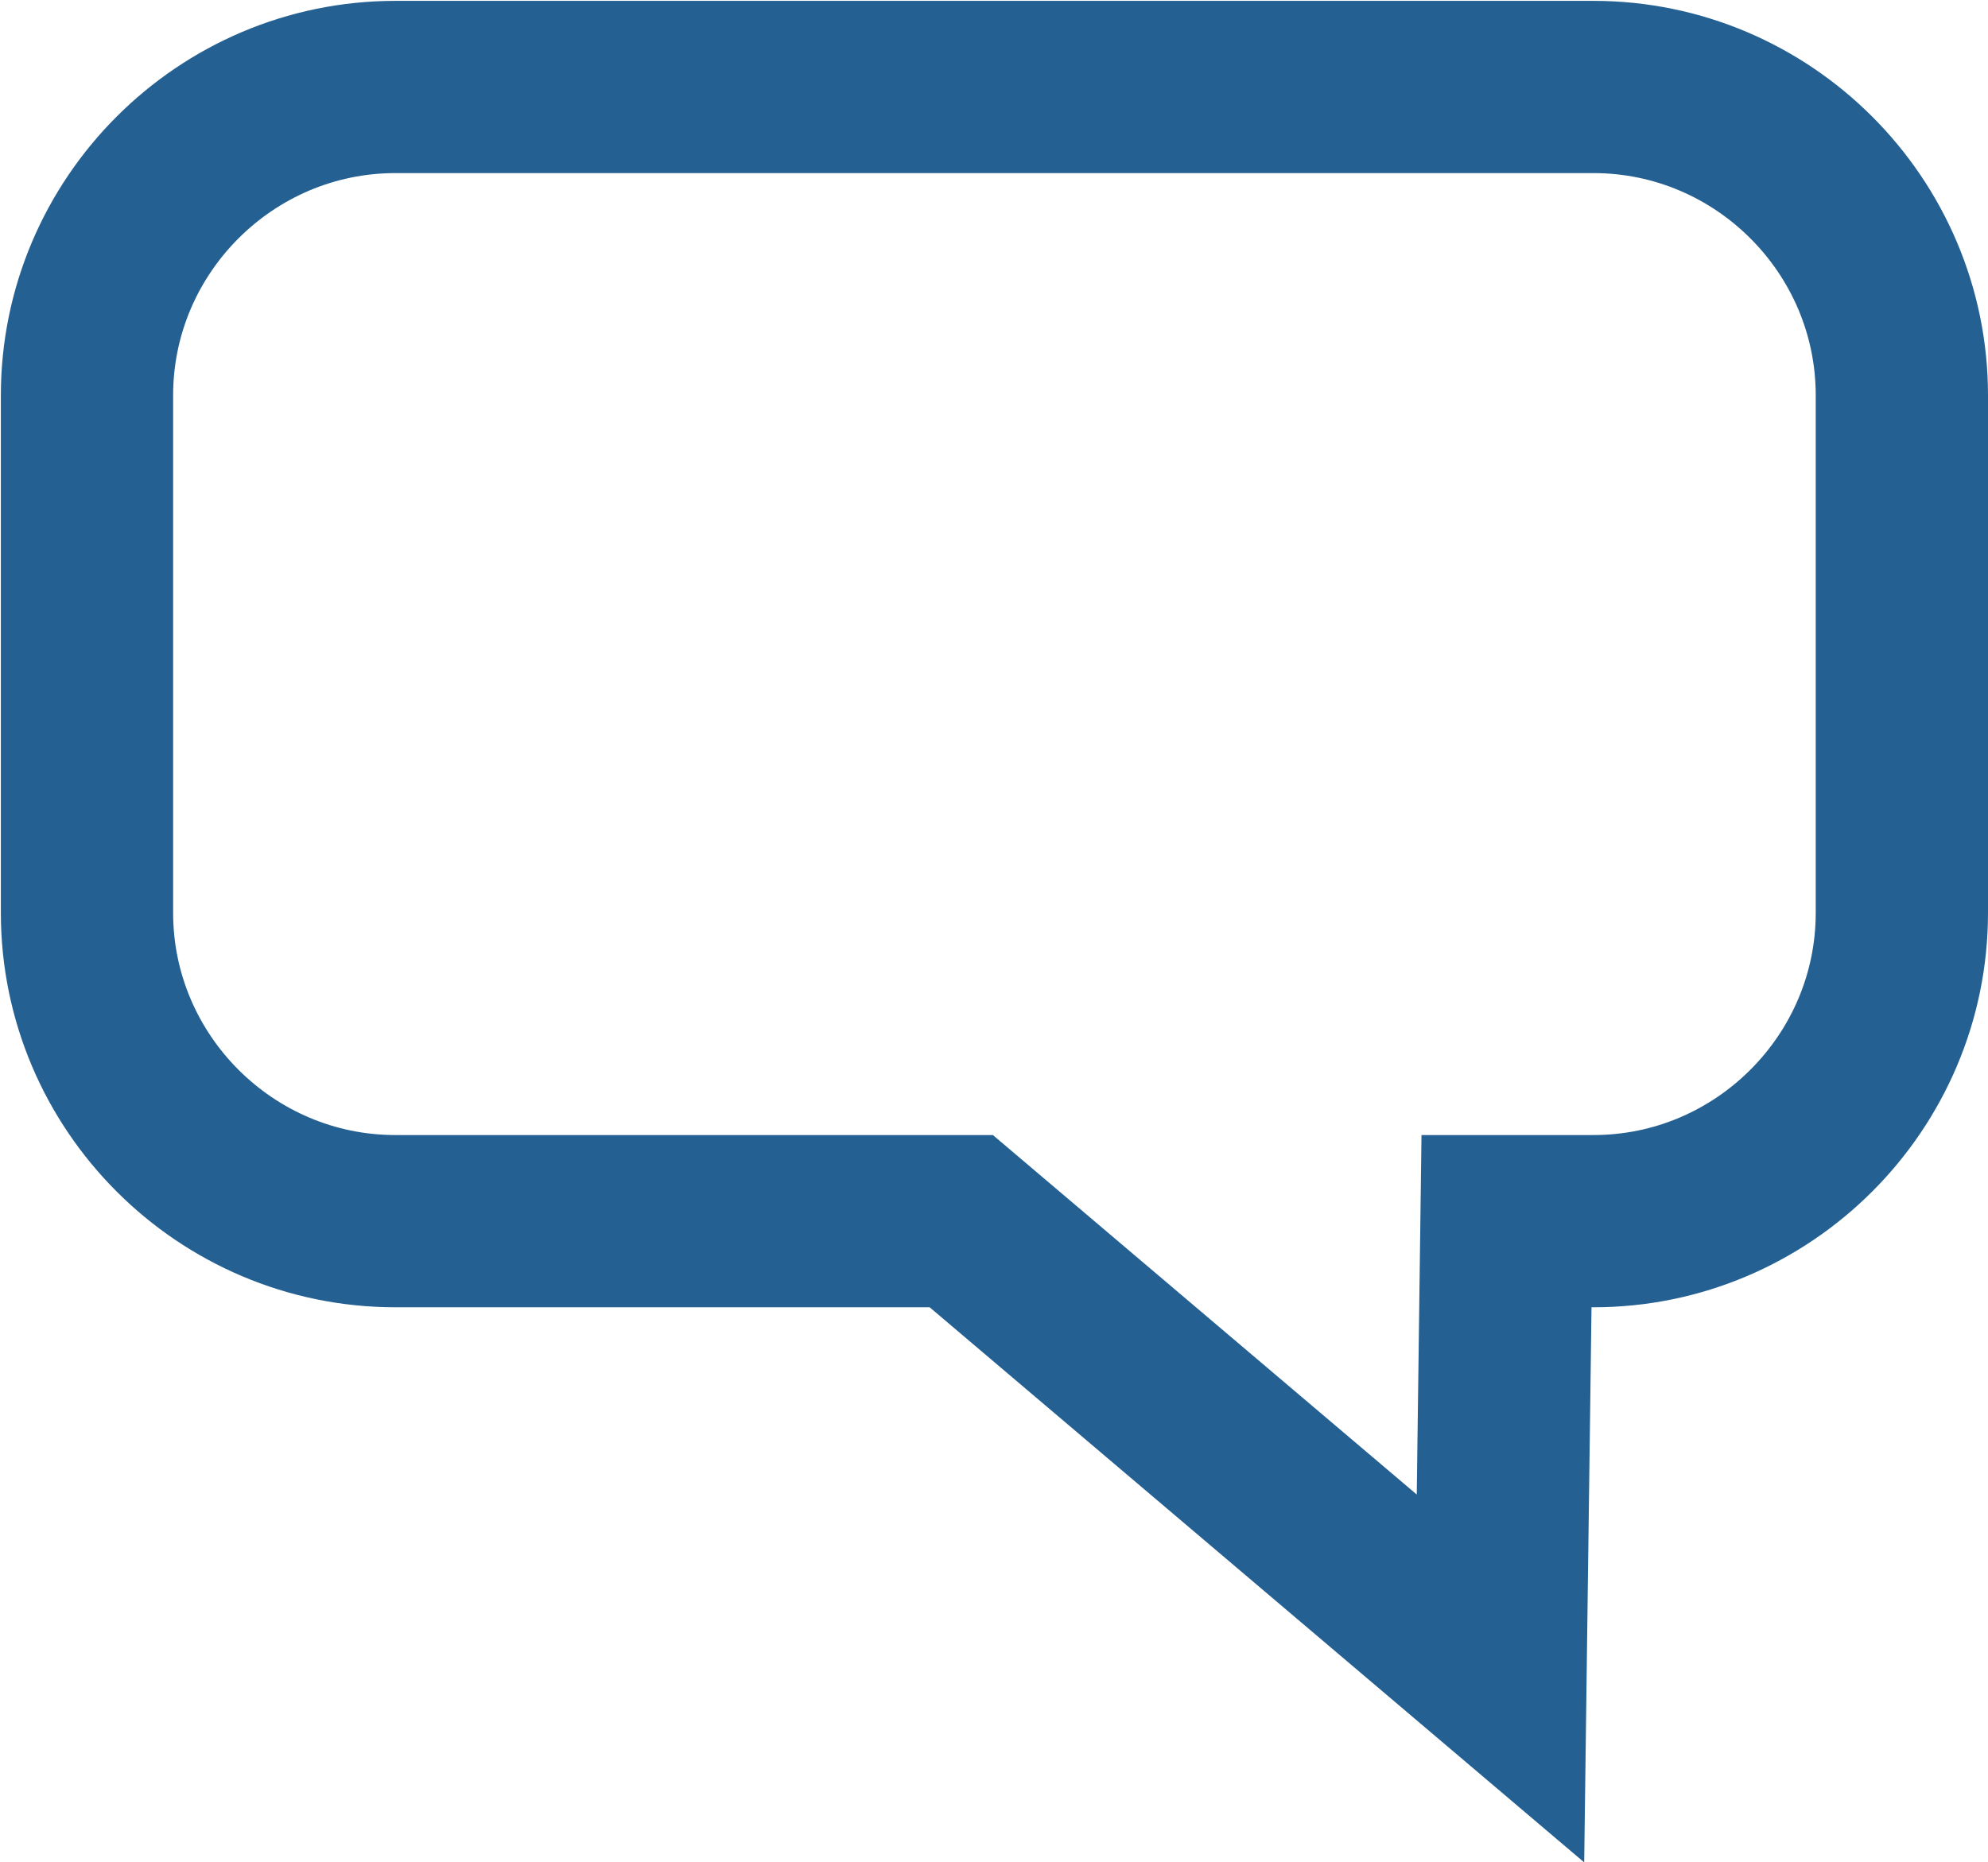 <?xml version="1.0" encoding="UTF-8"?><svg id="Ebene_2" xmlns="http://www.w3.org/2000/svg" viewBox="0 0 23.08 21.62"><defs><style>.cls-1{fill:none;stroke:#246092;stroke-miterlimit:10;stroke-width:2px;}</style></defs><g id="NEW-OVERLAY"><path class="cls-1" d="M18.5,14.18h-1.01l-.07,5.31-6.26-5.31h-6.57c-1.97,0-3.58-1.61-3.58-3.58v-6.01c0-1.97,1.61-3.58,3.58-3.58h13.91c1.97,0,3.58,1.61,3.58,3.58v6.01c0,1.97-1.61,3.58-3.58,3.58Z"/></g></svg>